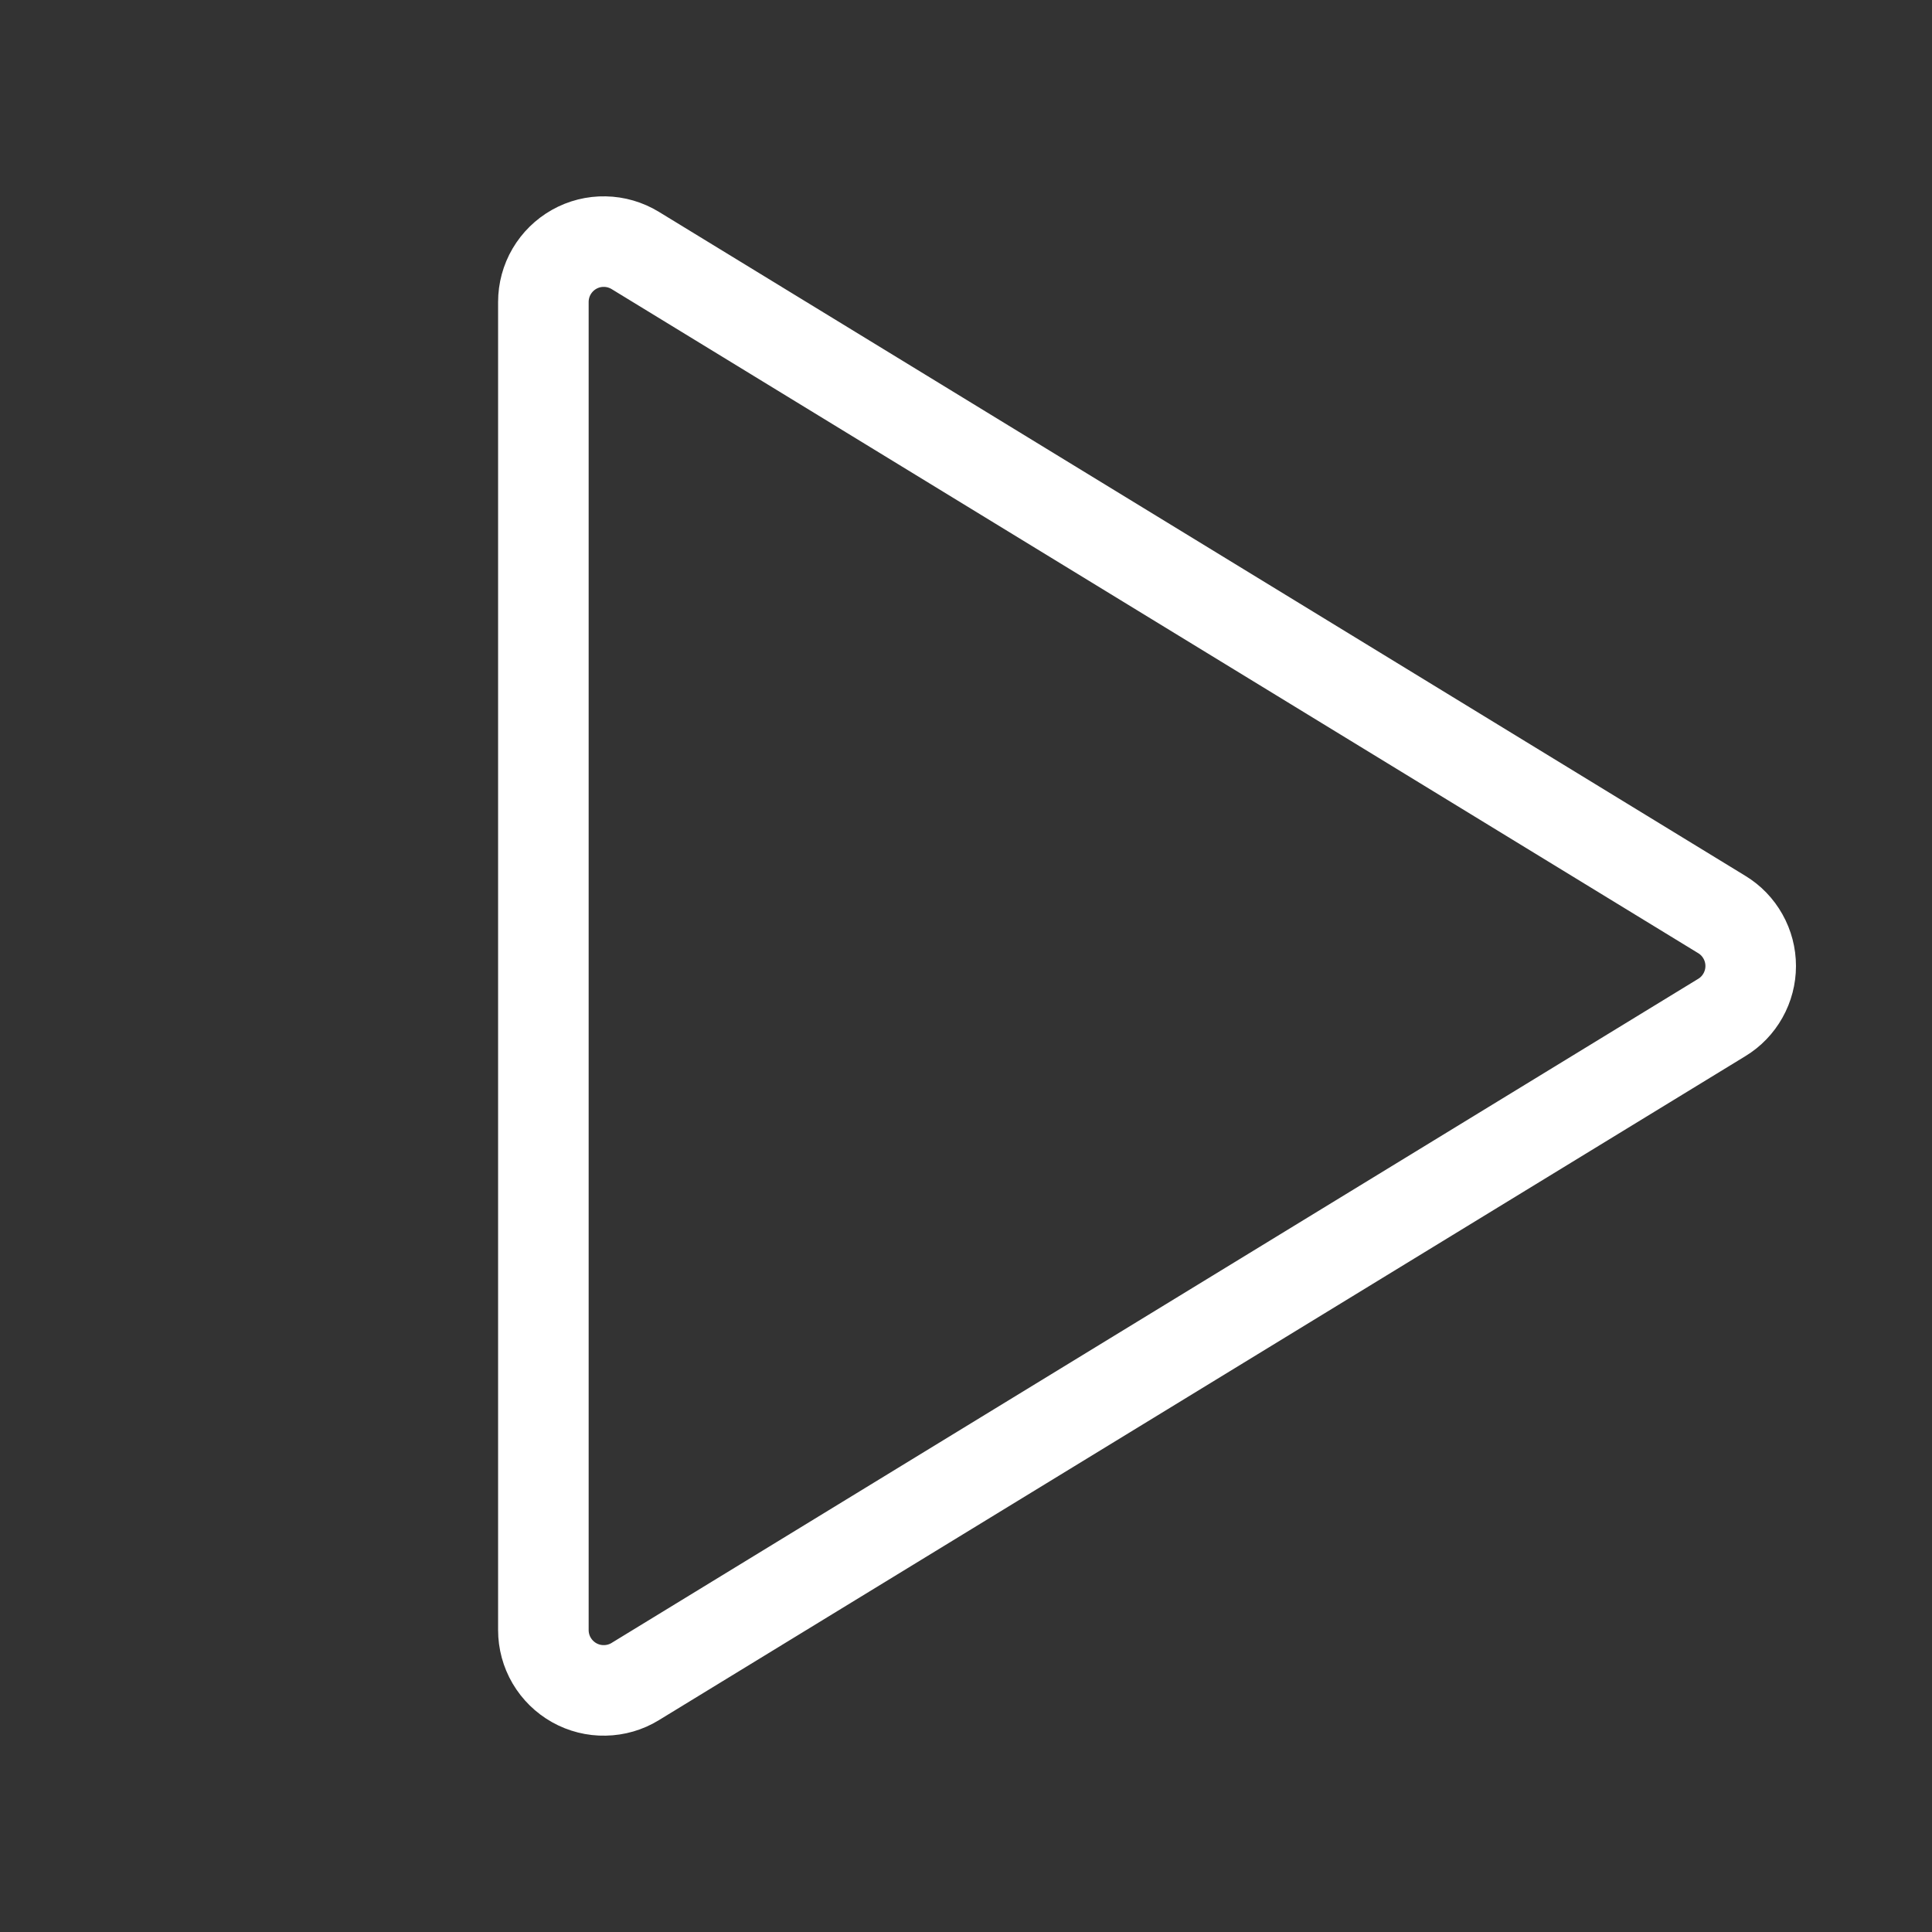 <?xml version="1.0" encoding="UTF-8"?> <svg xmlns="http://www.w3.org/2000/svg" width="32" height="32" viewBox="0 0 32 32" fill="none"><rect x="0" y="0" width="32" height="32" fill="#333333" stroke="none"/> <path d="M28.518 15.147L10.521 4.148C10.37 4.056 10.196 4.005 10.019 4.002C9.841 3.998 9.666 4.042 9.511 4.129C9.356 4.216 9.227 4.343 9.137 4.496C9.047 4.649 9 4.824 9 5.001V26.999C9 27.176 9.047 27.351 9.137 27.504C9.227 27.657 9.356 27.784 9.511 27.871C9.666 27.958 9.841 28.002 10.019 27.998C10.196 27.995 10.37 27.945 10.521 27.852L28.518 16.853C28.665 16.764 28.785 16.639 28.869 16.489C28.953 16.34 28.997 16.171 28.997 16C28.997 15.829 28.953 15.66 28.869 15.511C28.785 15.361 28.665 15.236 28.518 15.147Z" stroke="white" stroke-width="1.5" stroke-linecap="round" stroke-linejoin="round"></path> </svg> 